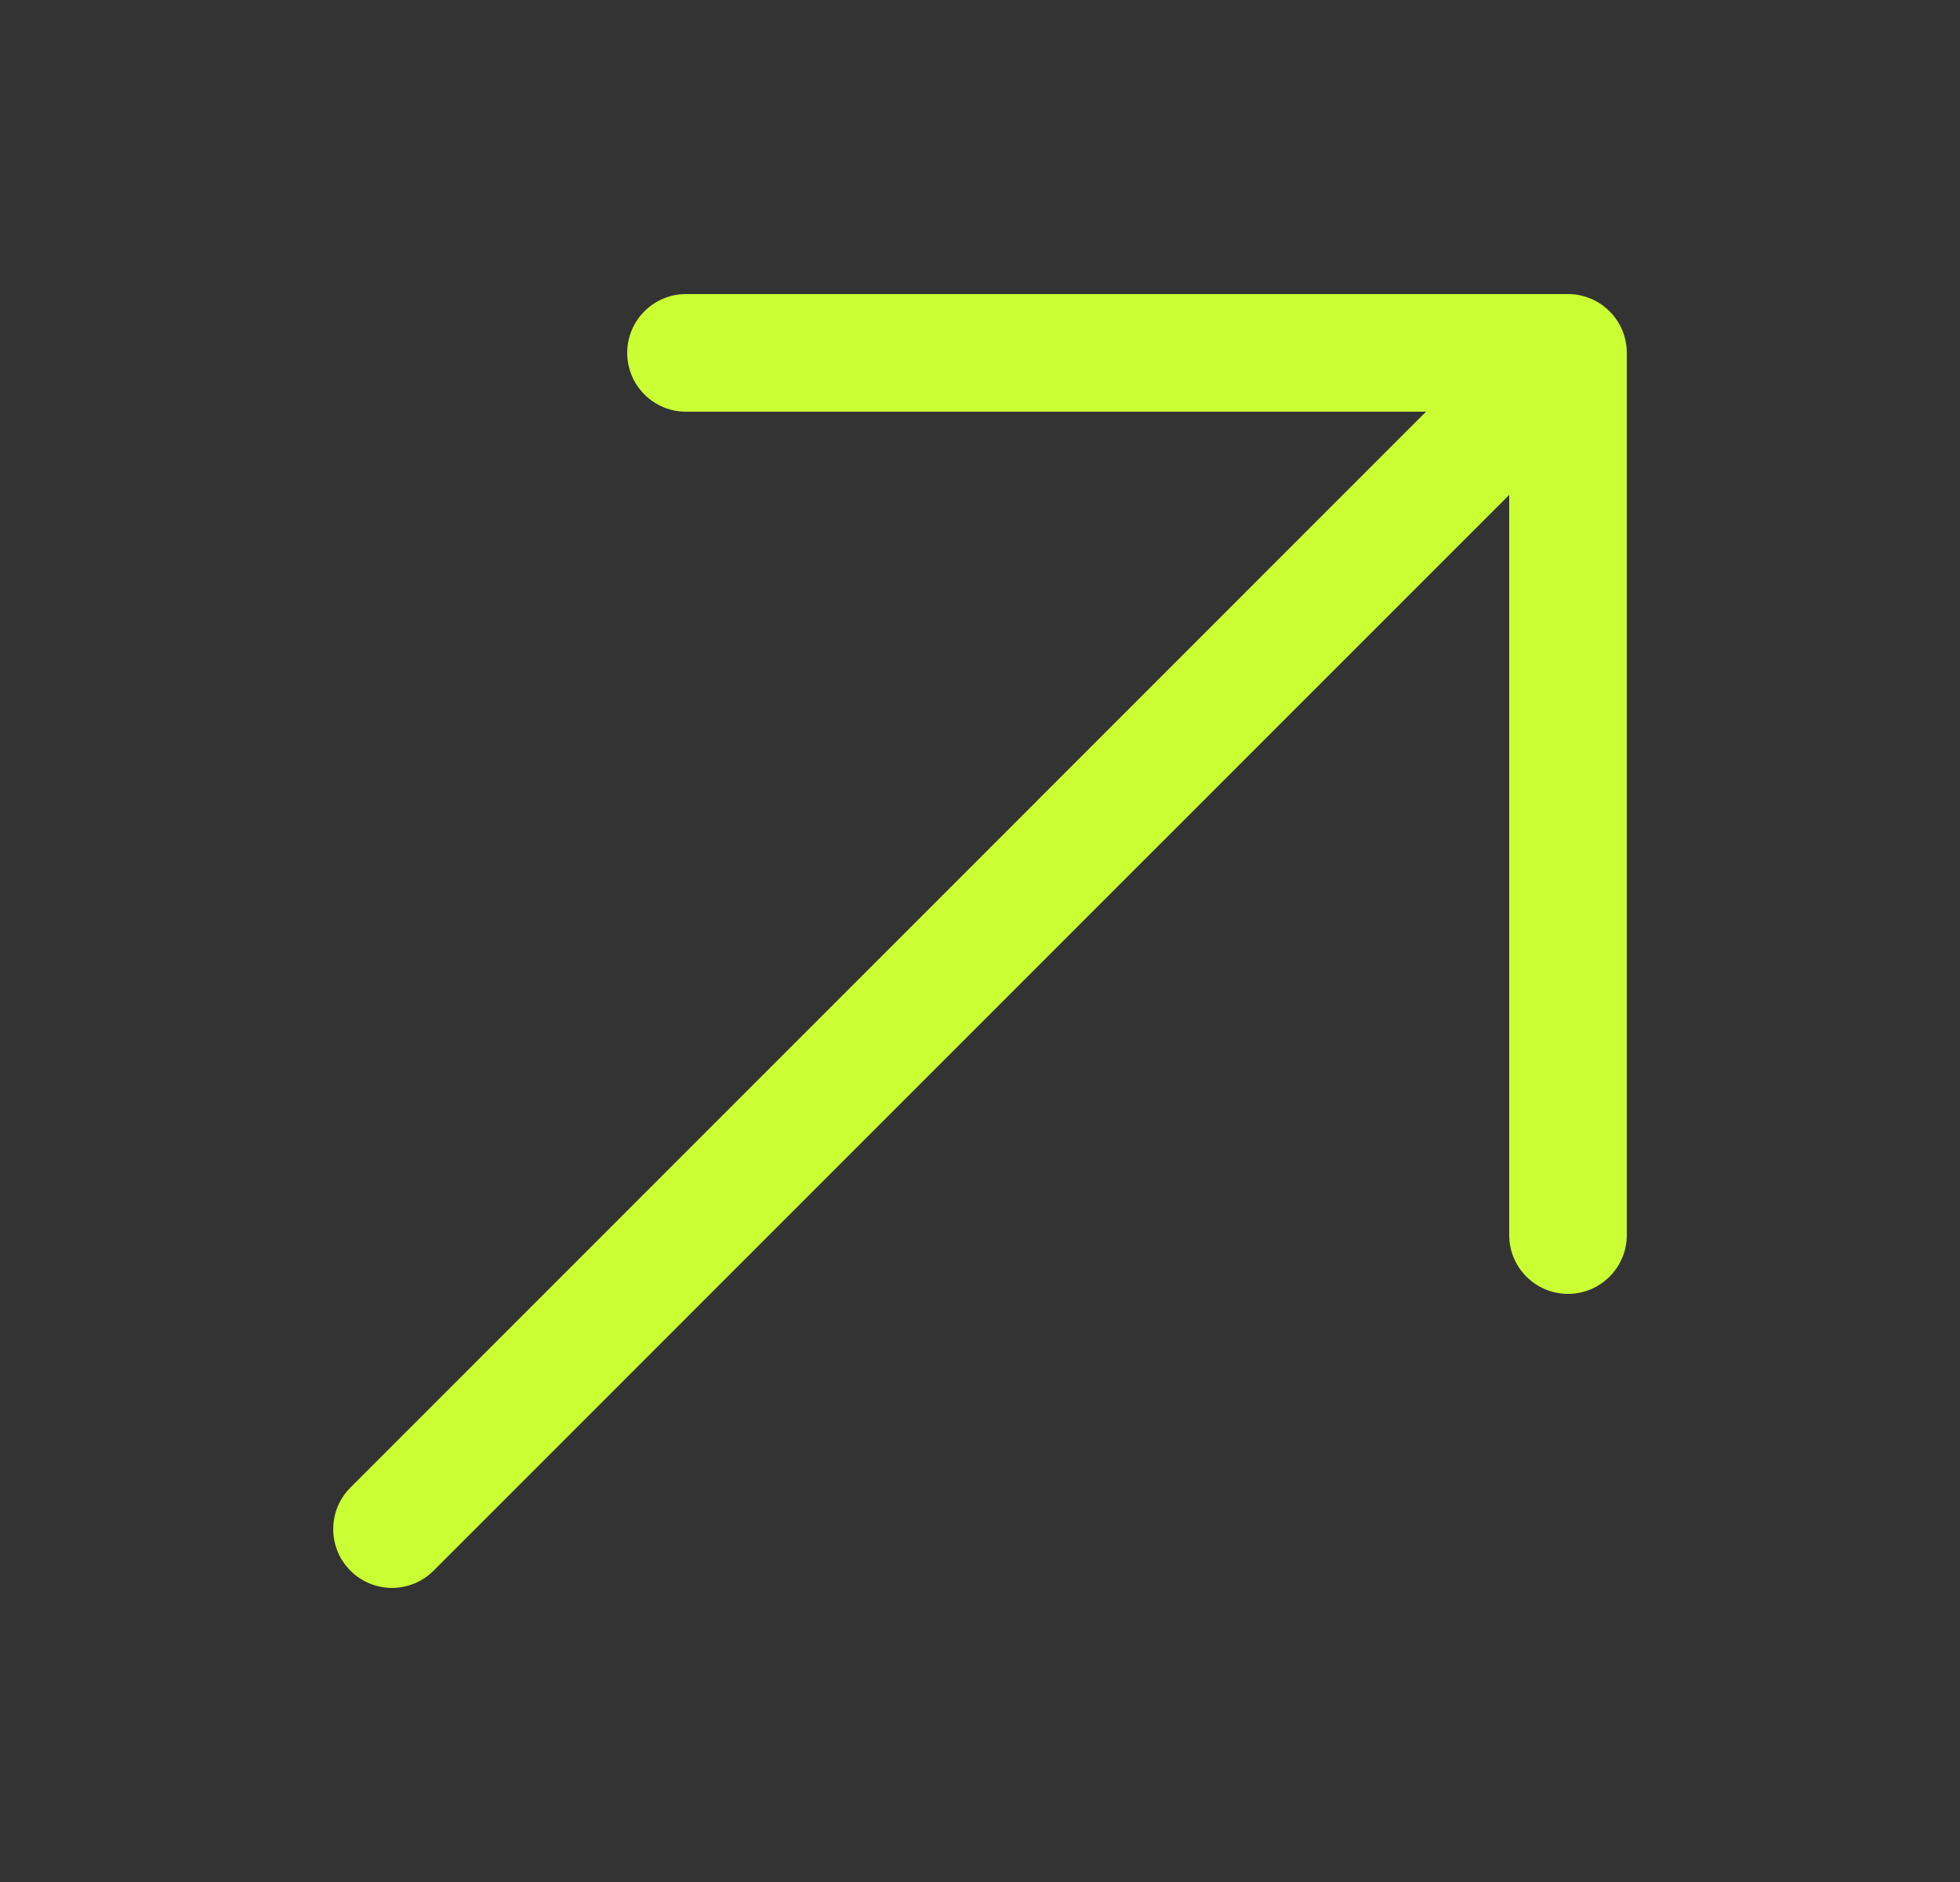 <svg width="25" height="24" viewBox="0 0 25 24" fill="none" xmlns="http://www.w3.org/2000/svg">
<rect x="0" y="0" width="25" height="24" fill="#333333" stroke="none"/>
<path fill-rule="evenodd" clip-rule="evenodd" d="M8.75 3.75L20 3.75C20.199 3.75 20.39 3.829 20.53 3.97C20.671 4.11 20.75 4.301 20.75 4.5V15.75C20.75 16.164 20.414 16.5 20 16.5C19.586 16.5 19.25 16.164 19.25 15.75V6.311L5.53 20.03C5.237 20.323 4.763 20.323 4.47 20.03C4.177 19.737 4.177 19.263 4.47 18.97L18.189 5.25L8.75 5.25C8.336 5.25 8 4.914 8 4.5C8 4.086 8.336 3.75 8.75 3.75Z" fill="#CAFF33"/>
</svg>
